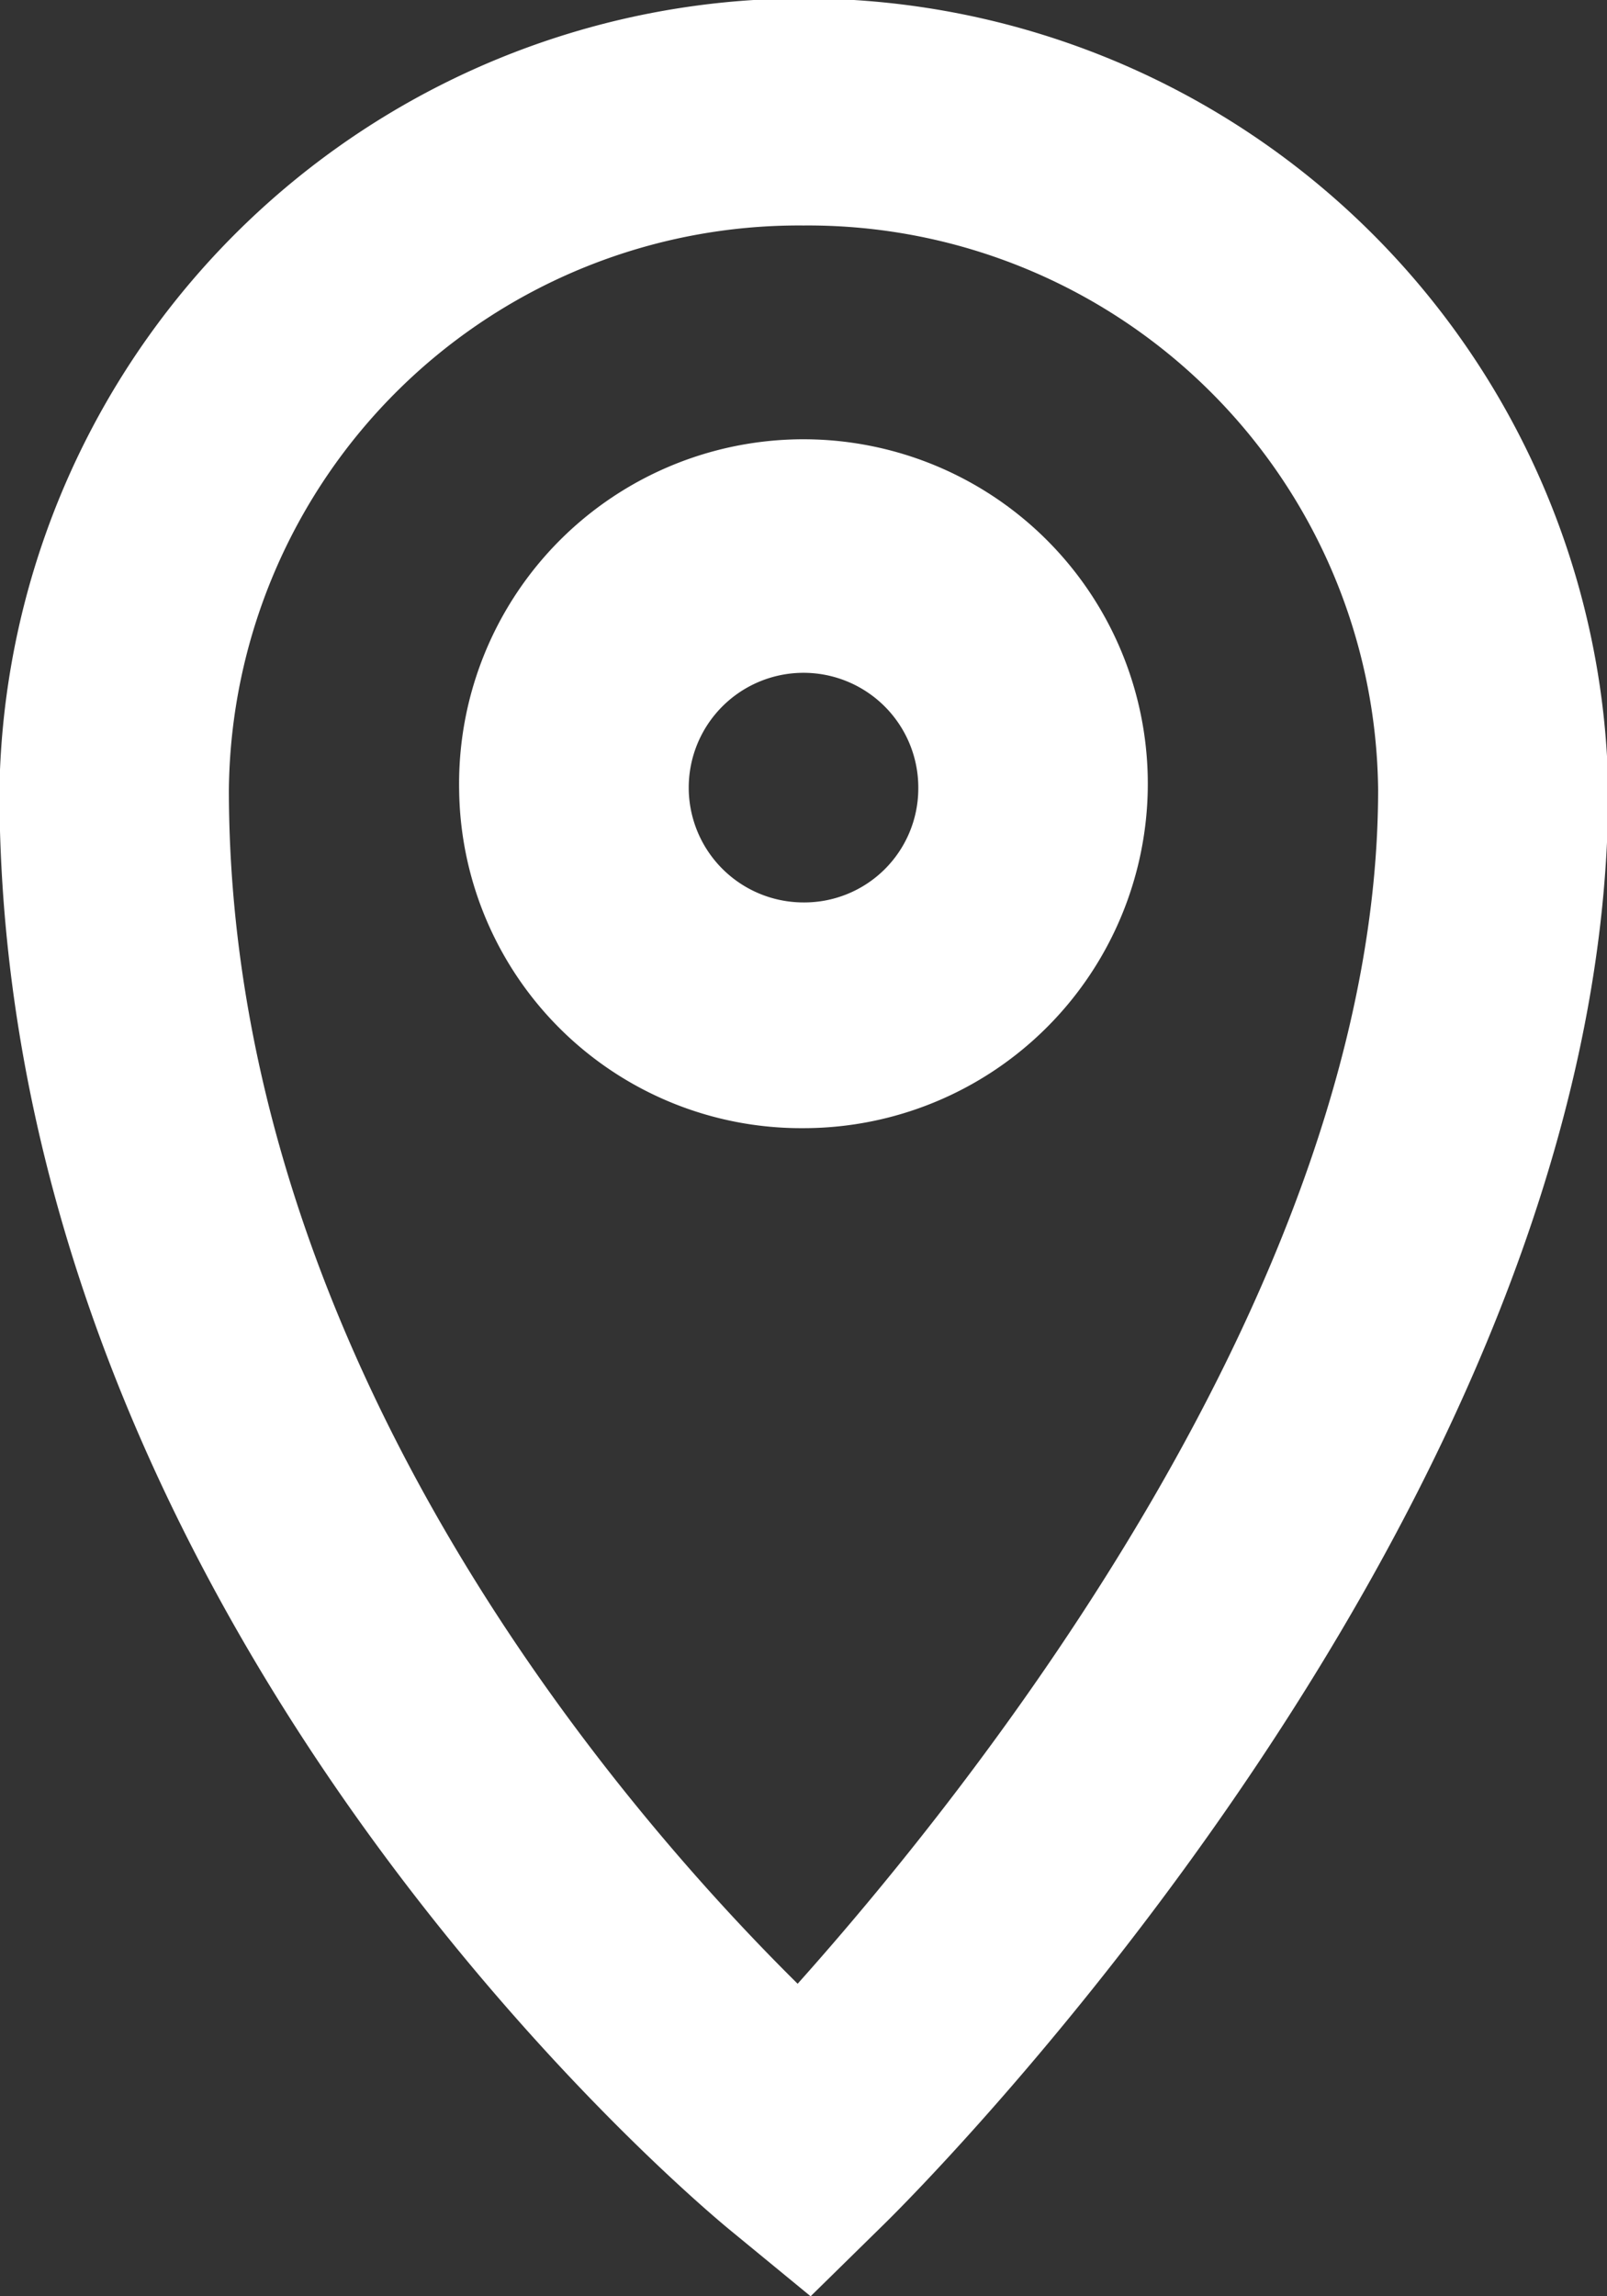 <svg xmlns="http://www.w3.org/2000/svg" width="14" height="20" viewBox="0 0 14 20">
  <rect x="0" y="0" width="14" height="20" fill="#333333" stroke="none"/>
  <defs>
    <style>
      .cls-1 {
        fill: #fff;
        fill-rule: evenodd;
      }
    </style>
  </defs>
  <path id="location.svg" class="cls-1" d="M932.708,84.366L932.062,85l-0.7-.575c-0.26-.213-6.367-5.292-6.367-12.548a7.009,7.009,0,0,1,14.016,0C939.008,78.11,932.965,84.114,932.708,84.366ZM932,66.964a4.966,4.966,0,0,0-5.006,4.914c0,4.962,3.446,8.908,4.955,10.4,1.5-1.678,5.057-6.105,5.057-10.4A4.966,4.966,0,0,0,932,66.964Zm-3,4.914a3,3,0,1,1,3,2.948A2.98,2.98,0,0,1,929,71.878Zm4,0a1,1,0,1,0-1,.982A0.993,0.993,0,0,0,933,71.878Z" transform="translate(-925 -65)"/>
</svg>

